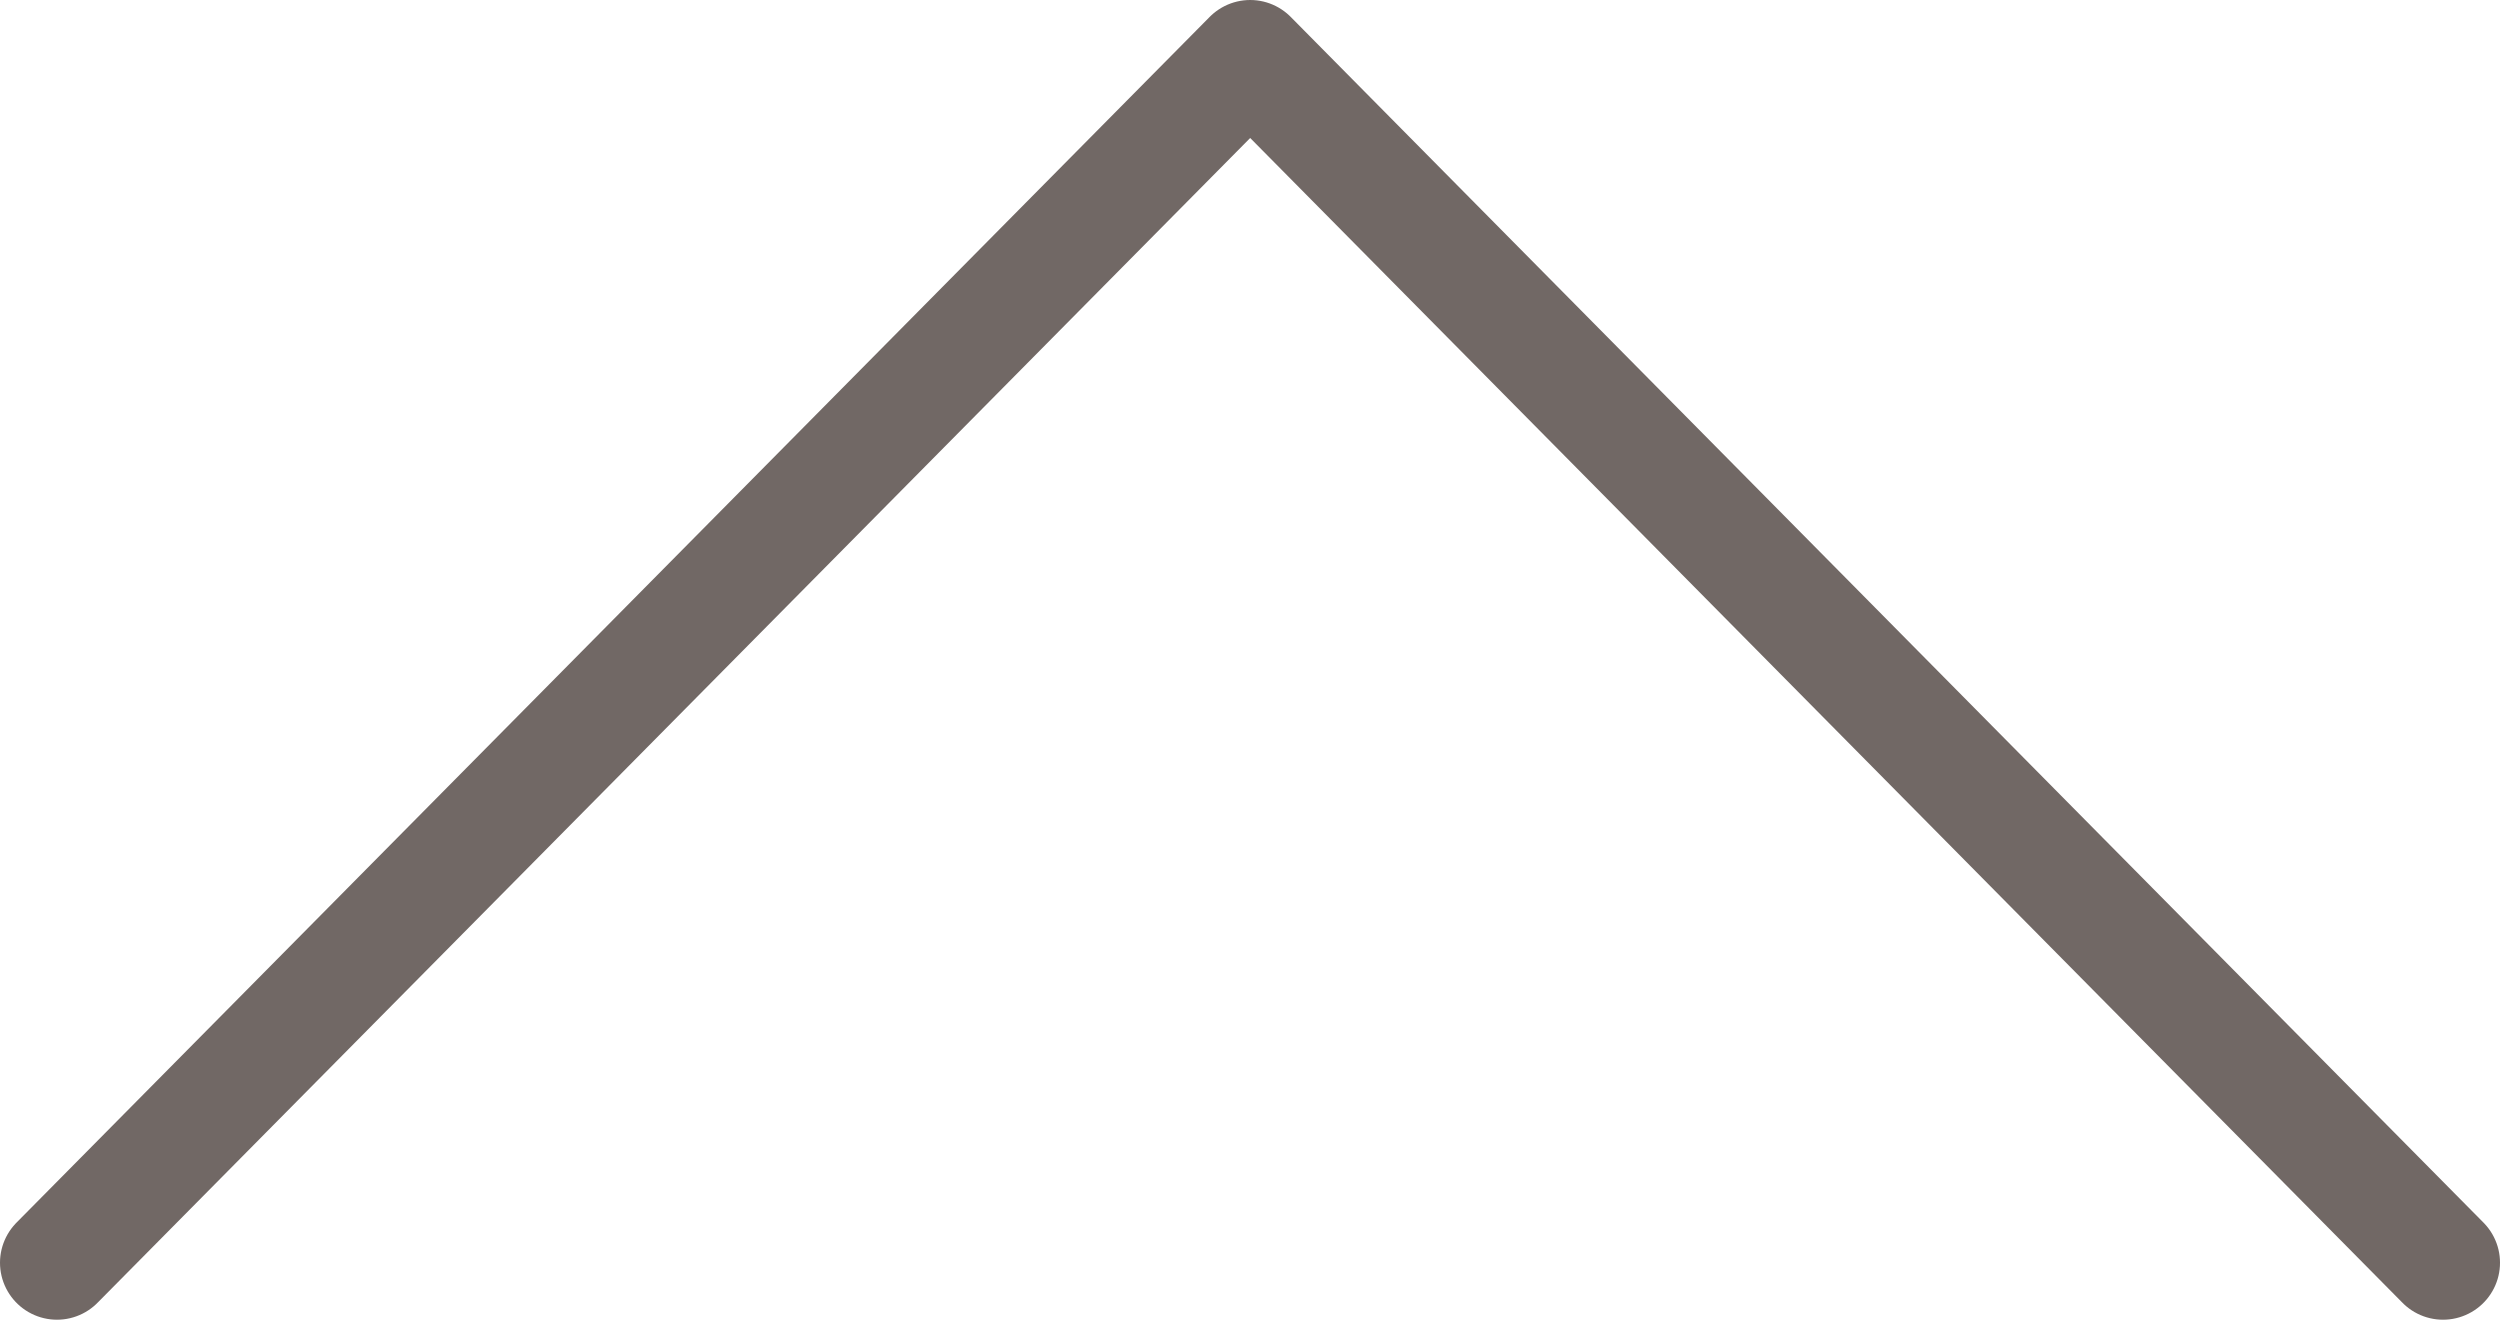 <svg id="Layer_1" data-name="Layer 1" xmlns="http://www.w3.org/2000/svg" viewBox="0 0 65.81 34.74"><defs><style>.cls-1{fill:none;stroke:#716865;stroke-linecap:round;stroke-linejoin:round;stroke-width:3px;}</style></defs><polyline class="cls-1" points="1.5 33.24 32.91 1.5 64.31 33.24"/></svg>
